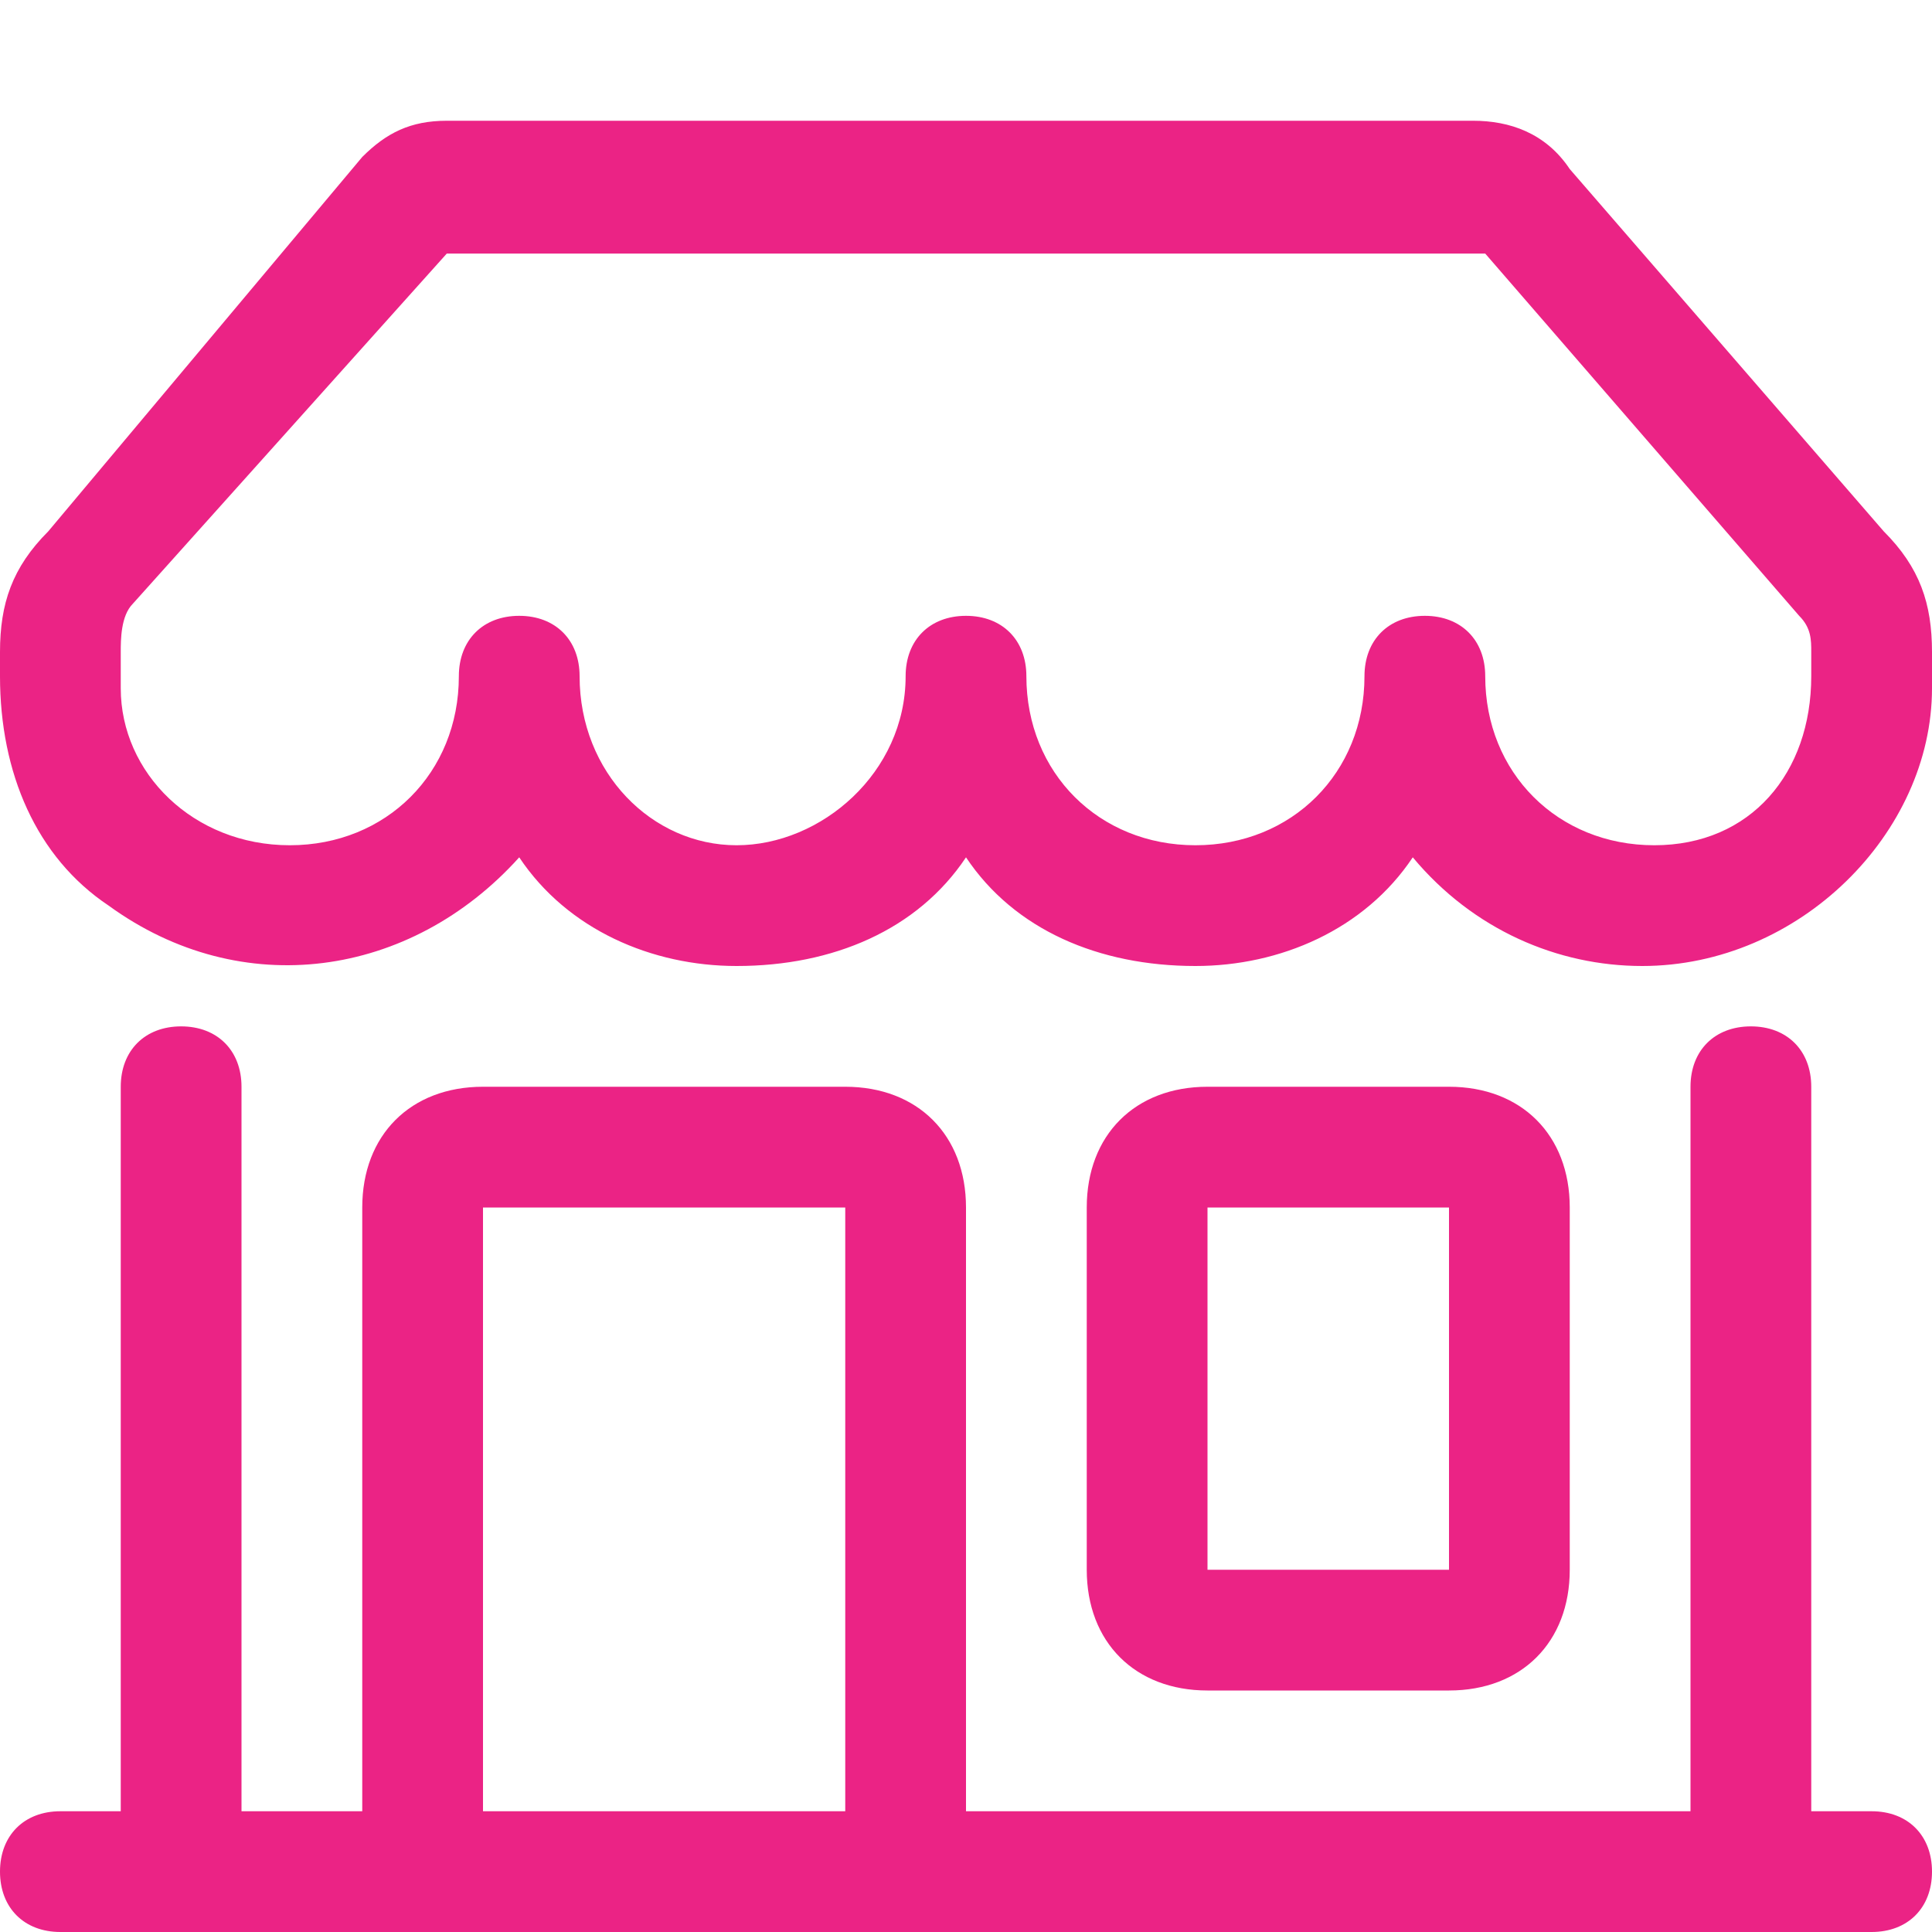 <?xml version="1.0" encoding="utf-8"?>
<!-- Generator: Adobe Illustrator 23.0.3, SVG Export Plug-In . SVG Version: 6.00 Build 0)  -->
<svg version="1.1" id="Layer_1" xmlns="http://www.w3.org/2000/svg" xmlns:xlink="http://www.w3.org/1999/xlink" x="0px" y="0px"
	 viewBox="0 0 16 16" style="enable-background:new 0 0 16 16;" xml:space="preserve">
<style type="text/css">
	.st0{fill:#EB2385;}
</style>
<path class="st0" d="M3,1.3C3.2,1.1,3.4,1,3.7,1h8.5c0.3,0,0.6,0.1,0.8,0.4l2.6,3C15.9,4.7,16,5,16,5.4v0.3C16,6.9,14.9,8,13.6,8
	c-0.7,0-1.4-0.3-1.9-0.9C11.3,7.7,10.6,8,9.9,8C9.1,8,8.4,7.7,8,7.1C7.6,7.7,6.9,8,6.1,8C5.4,8,4.7,7.7,4.3,7.1
	C3.4,8.1,2,8.3,0.9,7.5C0.3,7.1,0,6.4,0,5.6V5.4c0-0.4,0.1-0.7,0.4-1L3,1.3L3,1.3z M4.8,5.6C4.8,6.4,5.4,7,6.1,7s1.4-0.6,1.4-1.4
	c0-0.3,0.2-0.5,0.5-0.5c0.3,0,0.5,0.2,0.5,0.5C8.5,6.4,9.1,7,9.9,7s1.4-0.6,1.4-1.4c0-0.3,0.2-0.5,0.5-0.5s0.5,0.2,0.5,0.5
	c0,0.8,0.6,1.4,1.4,1.4S15,6.4,15,5.6V5.4c0-0.1,0-0.2-0.1-0.3l-2.6-3H3.7L1.1,5C1,5.1,1,5.3,1,5.4v0.3C1,6.4,1.6,7,2.4,7
	s1.4-0.6,1.4-1.4c0-0.3,0.2-0.5,0.5-0.5S4.8,5.3,4.8,5.6z M1.5,8.5C1.8,8.5,2,8.7,2,9v6h1v-5c0-0.6,0.4-1,1-1h3c0.6,0,1,0.4,1,1v5h6
	V9c0-0.3,0.2-0.5,0.5-0.5S15,8.7,15,9v6h0.5c0.3,0,0.5,0.2,0.5,0.5S15.8,16,15.5,16h-15C0.2,16,0,15.8,0,15.5S0.2,15,0.5,15H1V9
	C1,8.7,1.2,8.5,1.5,8.5z M4,15h3v-5H4V15z M9,10c0-0.6,0.4-1,1-1h2c0.6,0,1,0.4,1,1v3c0,0.6-0.4,1-1,1h-2c-0.6,0-1-0.4-1-1V10z
	 M12,10h-2v3h2V10z"/>
</svg>
